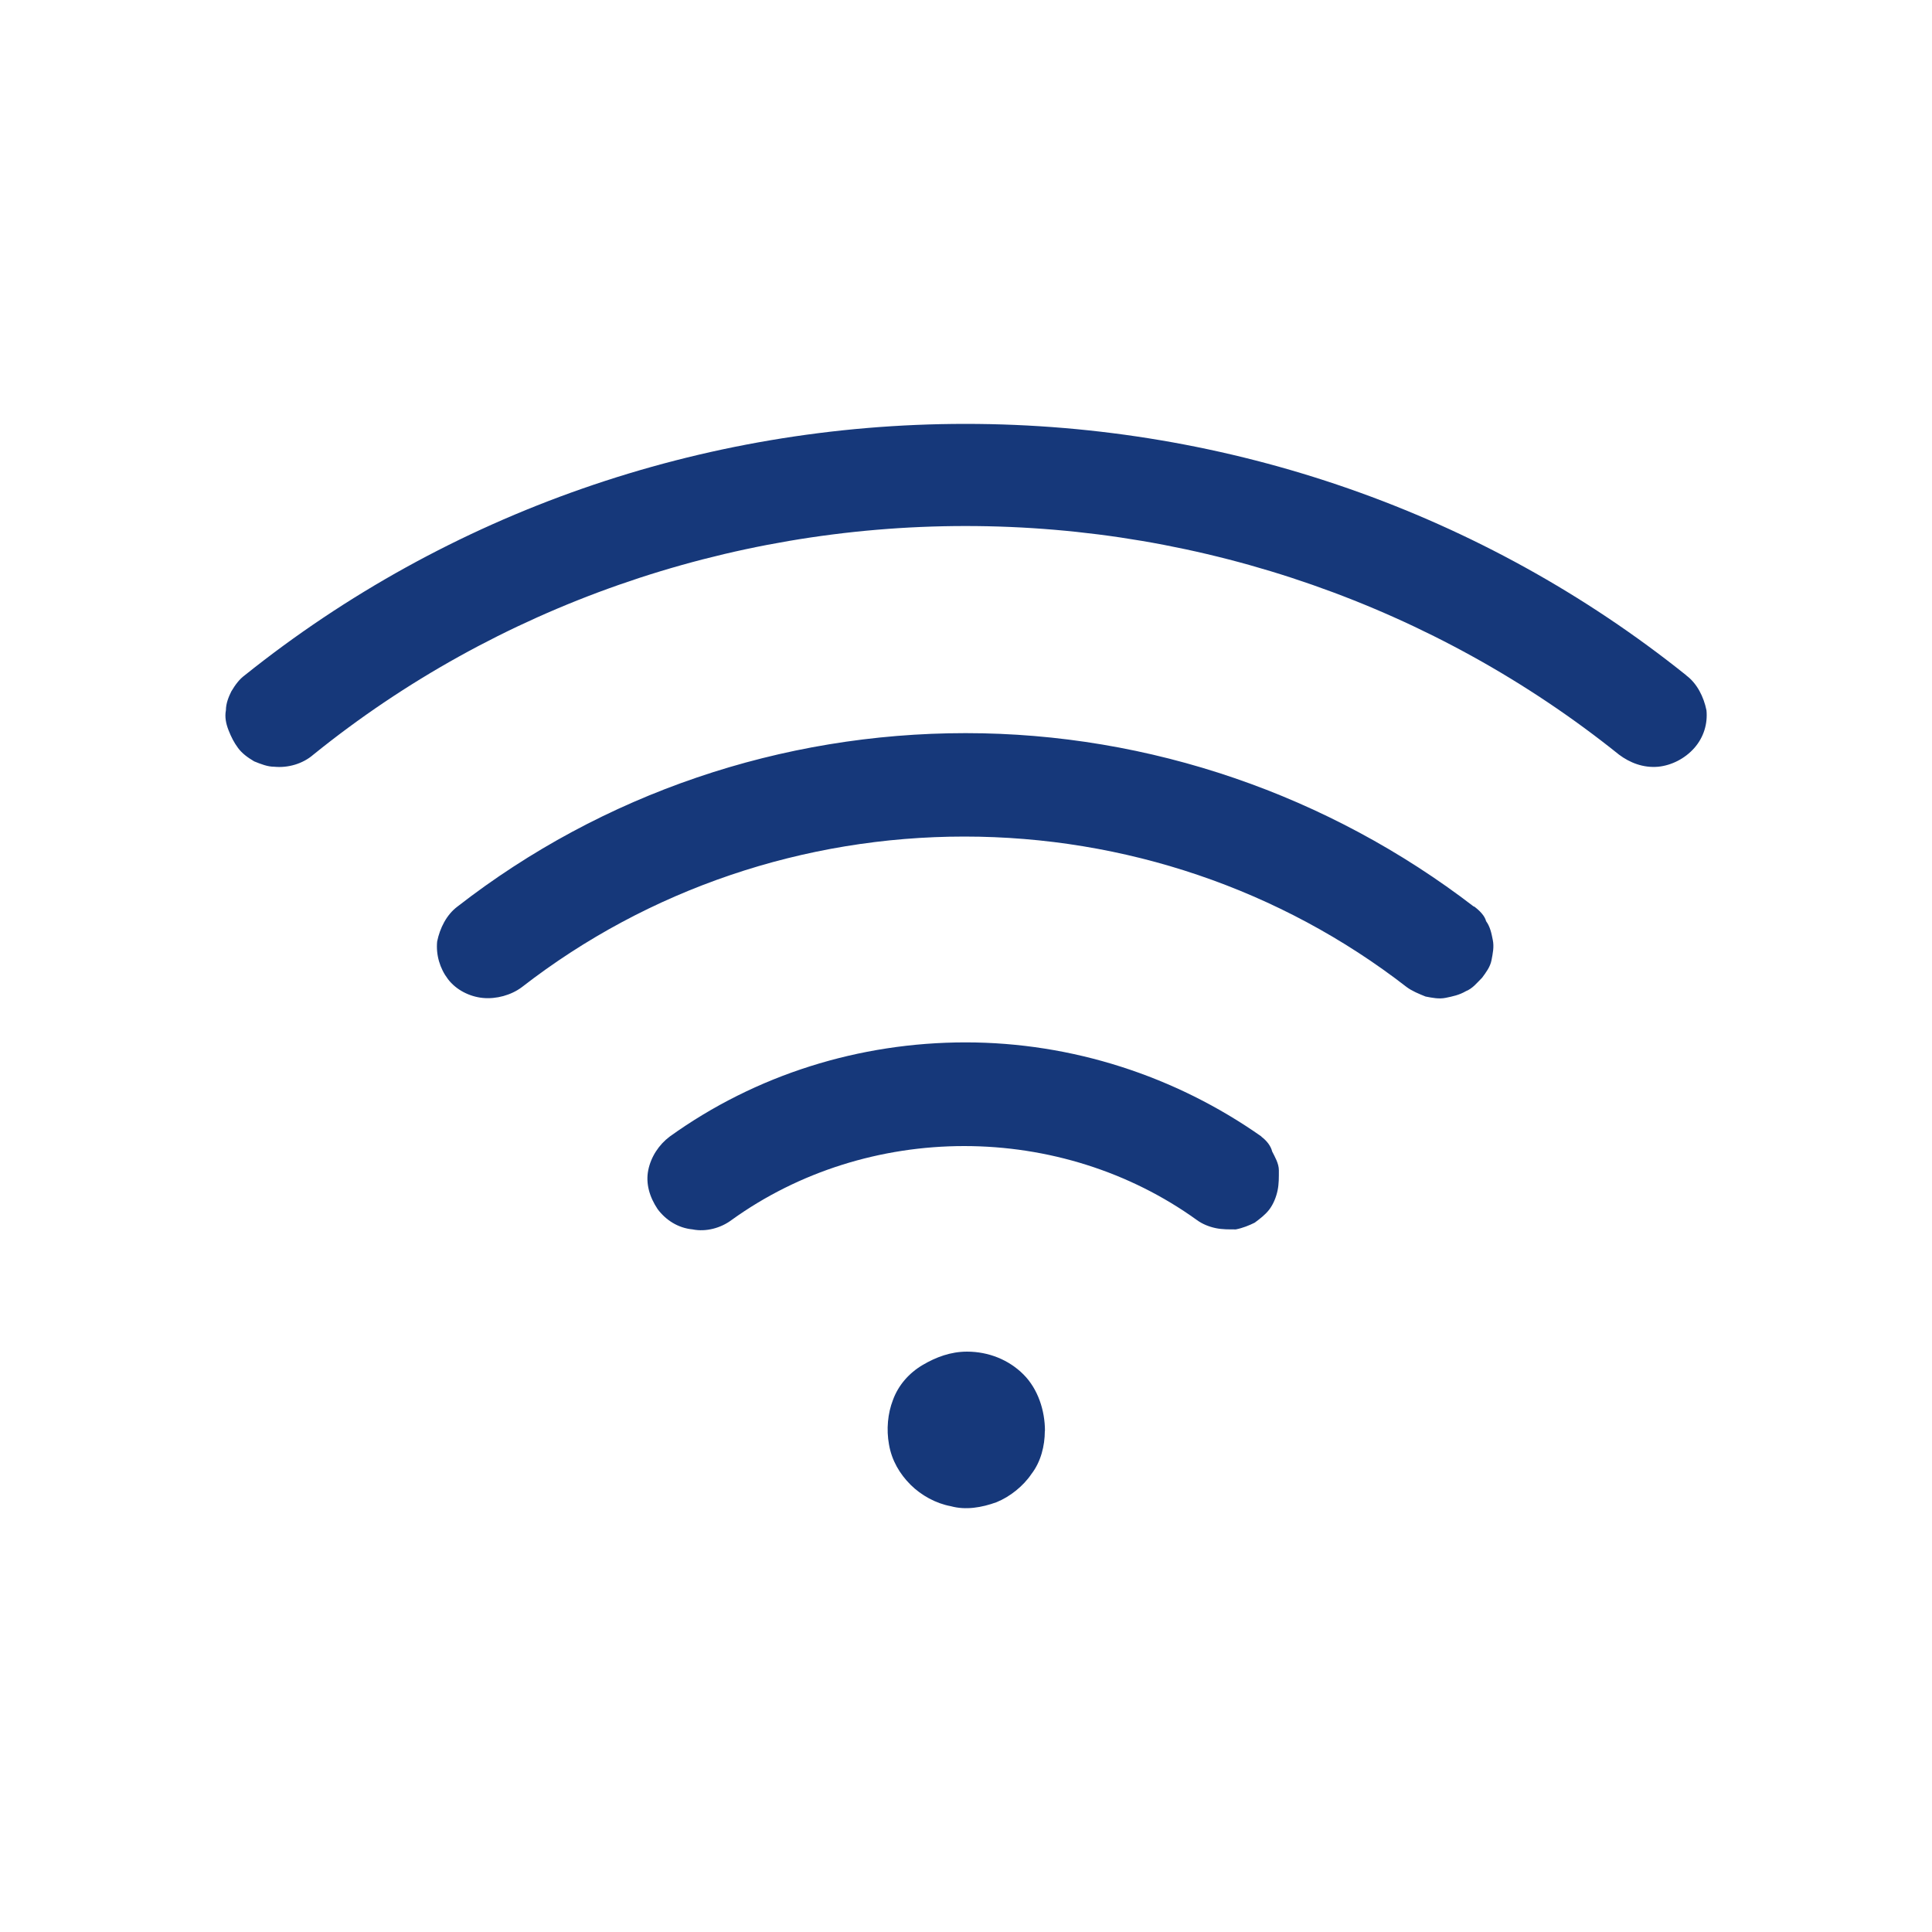 <?xml version="1.0" encoding="UTF-8"?>
<svg xmlns="http://www.w3.org/2000/svg" id="Layer_1" data-name="Layer 1" viewBox="0 0 150 150">
  <defs>
    <style>
      .cls-1 {
        fill: #16387a;
        stroke-width: 0px;
      }
    </style>
  </defs>
  <path class="cls-1" d="m81.12,111.1c0,1.15-.31,2.4-1.04,3.34-.63.94-1.67,1.77-2.71,2.19-1.15.42-2.4.63-3.55.31-1.15-.21-2.3-.84-3.13-1.67s-1.46-1.88-1.67-3.13c-.21-1.15-.1-2.4.31-3.45.42-1.15,1.25-2.09,2.3-2.71s2.19-1.04,3.45-1.04c1.67,0,3.24.63,4.38,1.77s1.67,2.82,1.67,4.38Zm49.8-58.67c-15.76-12.63-35.49-19.52-55.96-19.52s-40.19,6.89-55.96,19.52c-.42.31-.73.73-1.04,1.25-.21.42-.42.94-.42,1.46-.1.52,0,1.04.21,1.57s.42.94.73,1.36.73.73,1.25,1.04c.52.21,1.04.42,1.57.42,1.04.1,2.19-.21,3.03-.94,14.2-11.48,32.15-17.75,50.63-17.75s36.43,6.26,50.74,17.75c.84.63,1.88,1.04,3.03.94,1.04-.1,2.09-.63,2.82-1.46s1.04-1.88.94-2.92c-.21-1.04-.73-2.09-1.57-2.71Zm-16.49,17.96c-11.27-8.66-25.16-13.47-39.46-13.47s-28.19,4.7-39.46,13.47c-.84.63-1.36,1.67-1.57,2.71-.1,1.04.21,2.09.84,2.92s1.67,1.36,2.71,1.46,2.19-.21,3.03-.84c9.81-7.62,21.92-11.69,34.35-11.69s24.53,4.07,34.35,11.69c.42.31.94.52,1.46.73.52.1,1.04.21,1.57.1s1.04-.21,1.57-.52c.52-.21.84-.63,1.25-1.04.31-.42.63-.84.73-1.36.1-.52.21-1.04.1-1.57-.1-.52-.21-1.04-.52-1.46-.1-.42-.52-.84-.94-1.15Zm-16.49,17.85c-6.68-4.7-14.72-7.31-22.97-7.31s-16.29,2.51-22.97,7.31c-.84.63-1.46,1.57-1.67,2.61s.1,2.09.73,3.03c.63.84,1.57,1.46,2.71,1.57,1.04.21,2.19-.1,3.03-.73,5.22-3.76,11.59-5.74,18.06-5.74s12.84,1.98,18.06,5.74c.42.31.94.52,1.46.63s1.04.1,1.57.1c.52-.1,1.04-.31,1.46-.52.42-.31.84-.63,1.15-1.04.31-.42.52-.94.63-1.46s.1-1.04.1-1.57-.31-1.04-.52-1.46c-.1-.42-.42-.84-.84-1.15Z"></path>
</svg>
